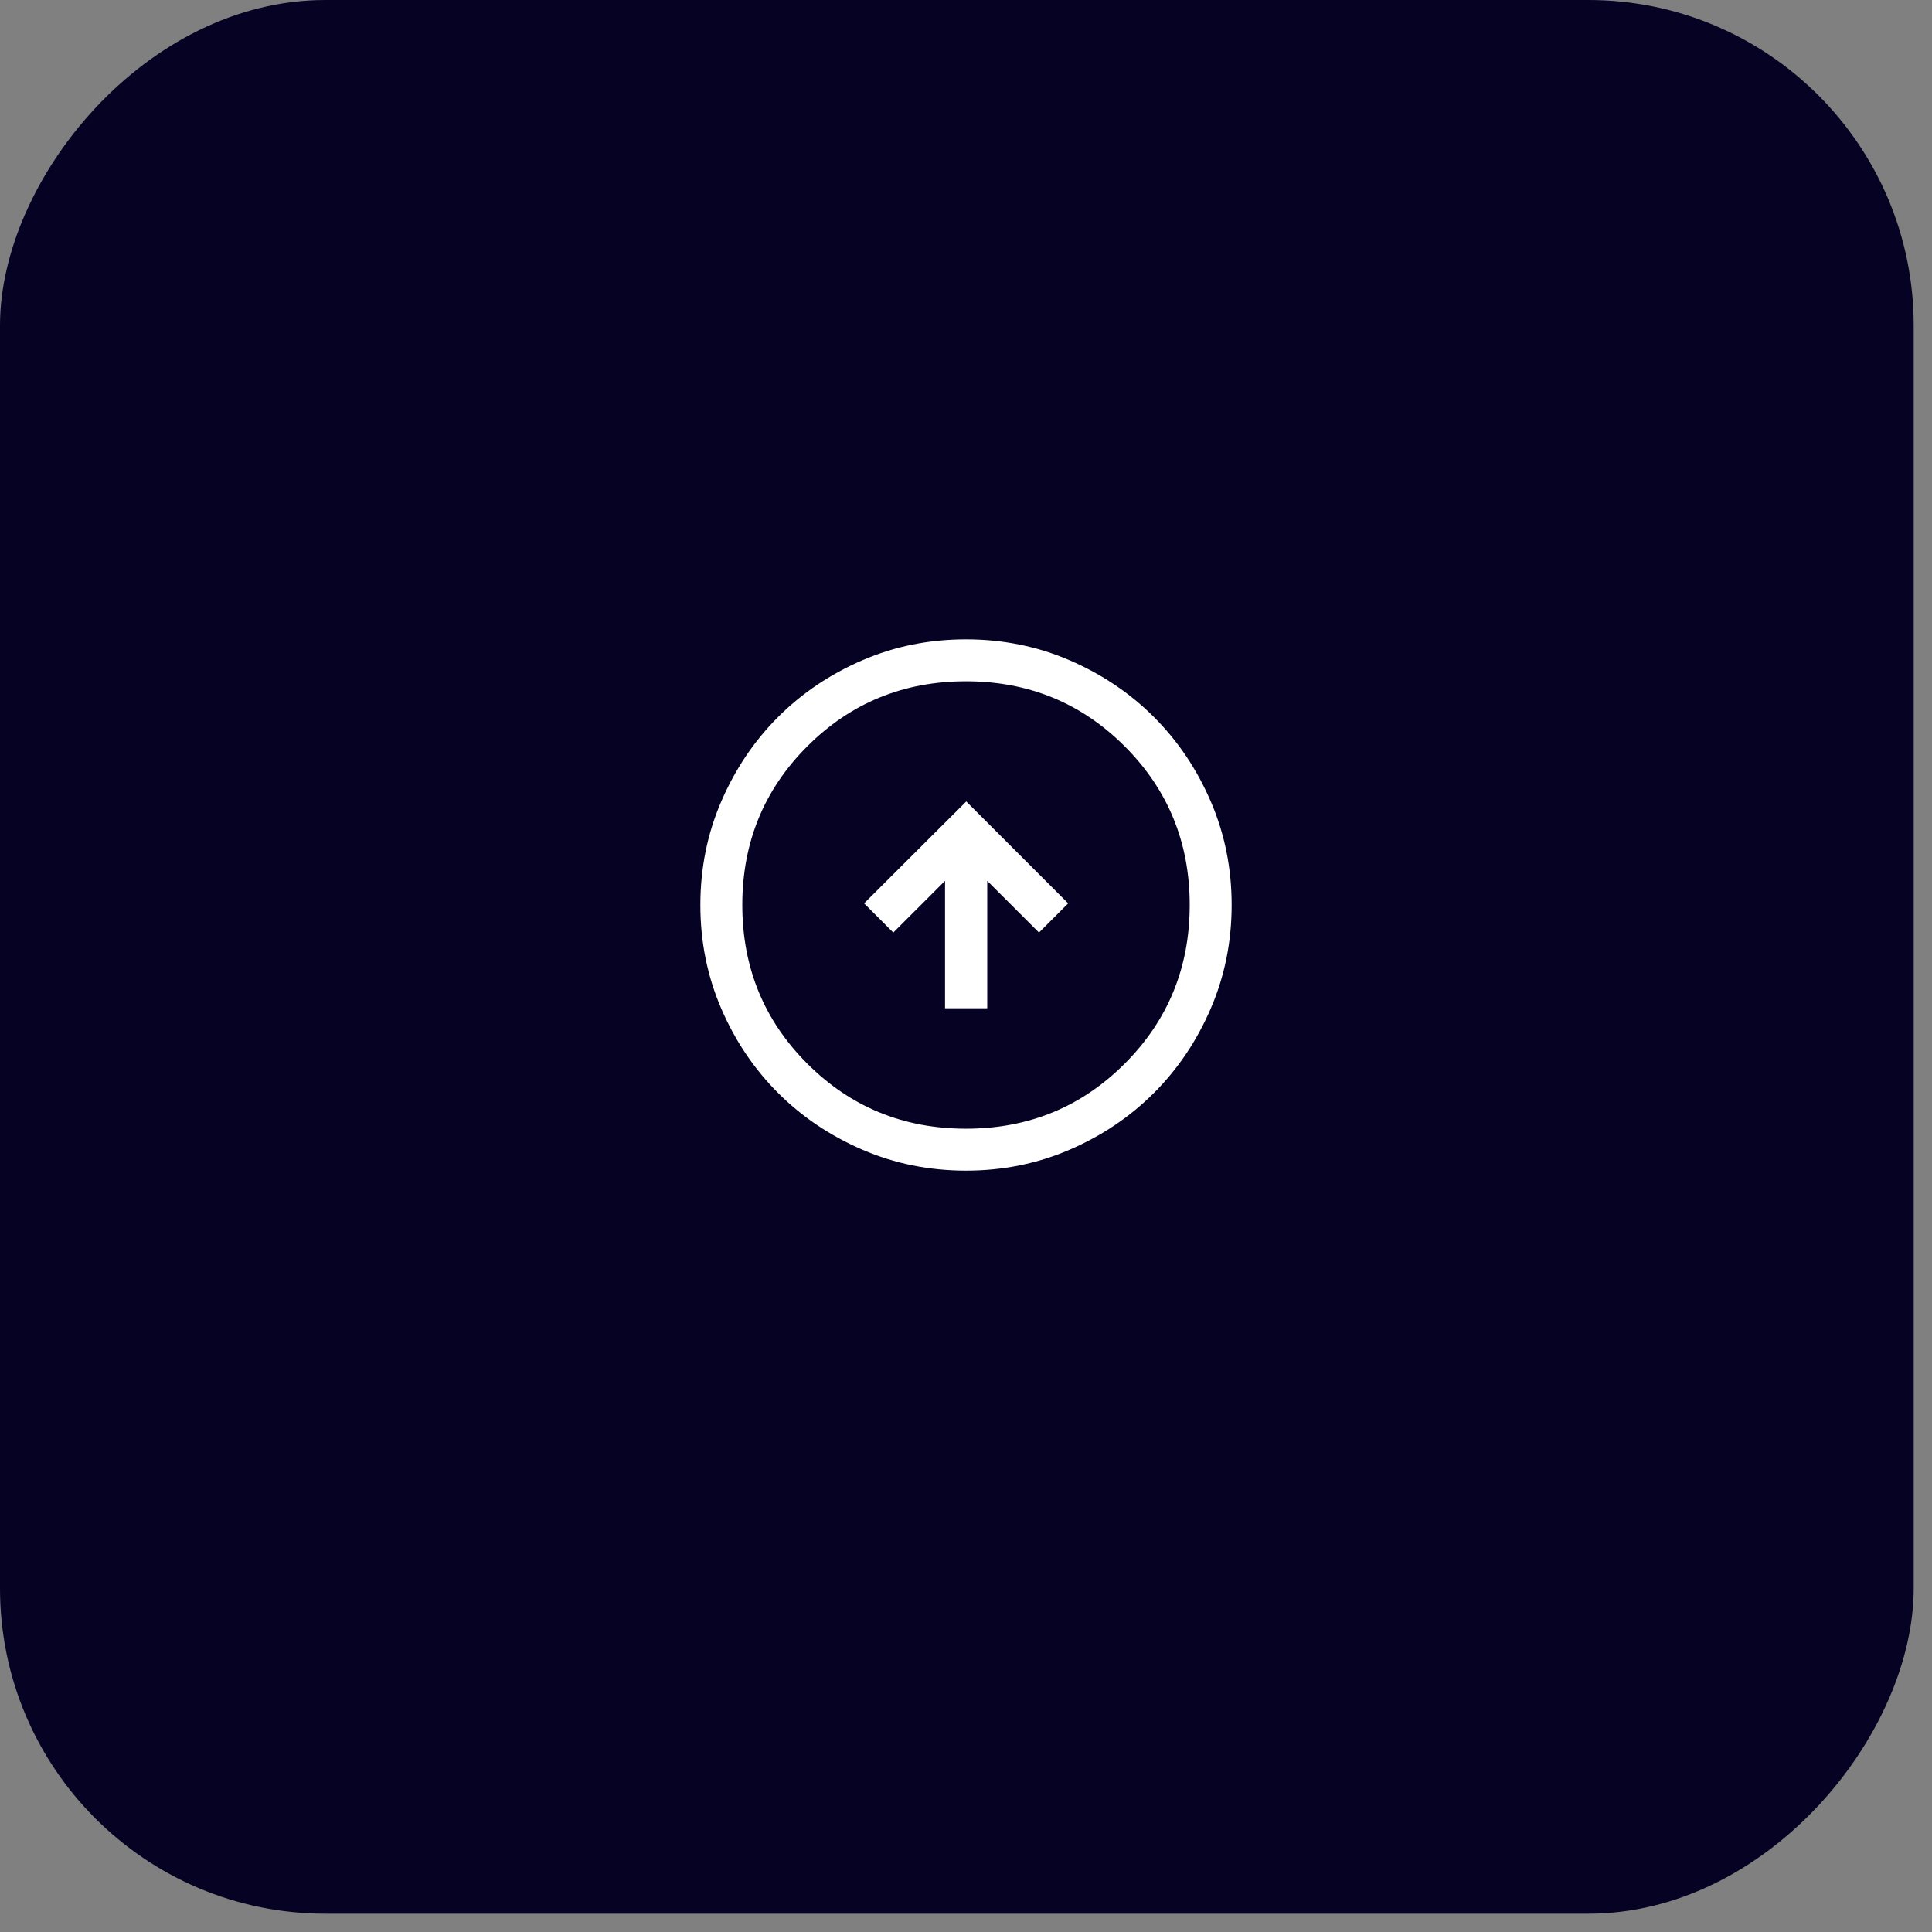 <?xml version="1.0" encoding="UTF-8"?> <svg xmlns="http://www.w3.org/2000/svg" width="95" height="95" viewBox="0 0 95 95" fill="none"><rect x="0" y="0" width="95" height="95" fill="#808080" stroke="none"/><rect width="94.1" height="94.1" rx="16" transform="matrix(-1 0 0 1 94.1 0)" fill="#050224"></rect><mask id="mask0_8024_18001" style="mask-type:alpha" maskUnits="userSpaceOnUse" x="31" y="28" width="33" height="33"><rect x="31" y="28" width="33" height="33" fill="#D9D9D9"></rect></mask><g mask="url(#mask0_8024_18001)"><path d="M46.469 49.577H48.544V43.313L51.088 45.856L52.524 44.421L47.513 39.41L42.489 44.421L43.925 45.856L46.469 43.313V49.577ZM47.502 57.562C45.696 57.562 43.997 57.22 42.408 56.534C40.818 55.848 39.435 54.918 38.259 53.742C37.083 52.567 36.152 51.185 35.466 49.596C34.781 48.007 34.438 46.309 34.438 44.502C34.438 42.696 34.78 40.997 35.466 39.408C36.152 37.818 37.082 36.435 38.258 35.259C39.433 34.083 40.815 33.152 42.404 32.466C43.993 31.78 45.691 31.438 47.498 31.438C49.304 31.438 51.002 31.78 52.592 32.466C54.182 33.152 55.565 34.082 56.741 35.258C57.917 36.433 58.847 37.815 59.533 39.404C60.219 40.993 60.562 42.691 60.562 44.498C60.562 46.304 60.22 48.002 59.534 49.592C58.848 51.182 57.918 52.565 56.742 53.741C55.567 54.917 54.185 55.847 52.596 56.533C51.007 57.219 49.309 57.562 47.502 57.562ZM47.5 55.5C50.571 55.5 53.172 54.434 55.303 52.303C57.434 50.172 58.5 47.571 58.5 44.5C58.5 41.429 57.434 38.828 55.303 36.697C53.172 34.566 50.571 33.5 47.5 33.5C44.429 33.5 41.828 34.566 39.697 36.697C37.566 38.828 36.5 41.429 36.5 44.5C36.5 47.571 37.566 50.172 39.697 52.303C41.828 54.434 44.429 55.5 47.5 55.5Z" fill="white"></path></g></svg> 